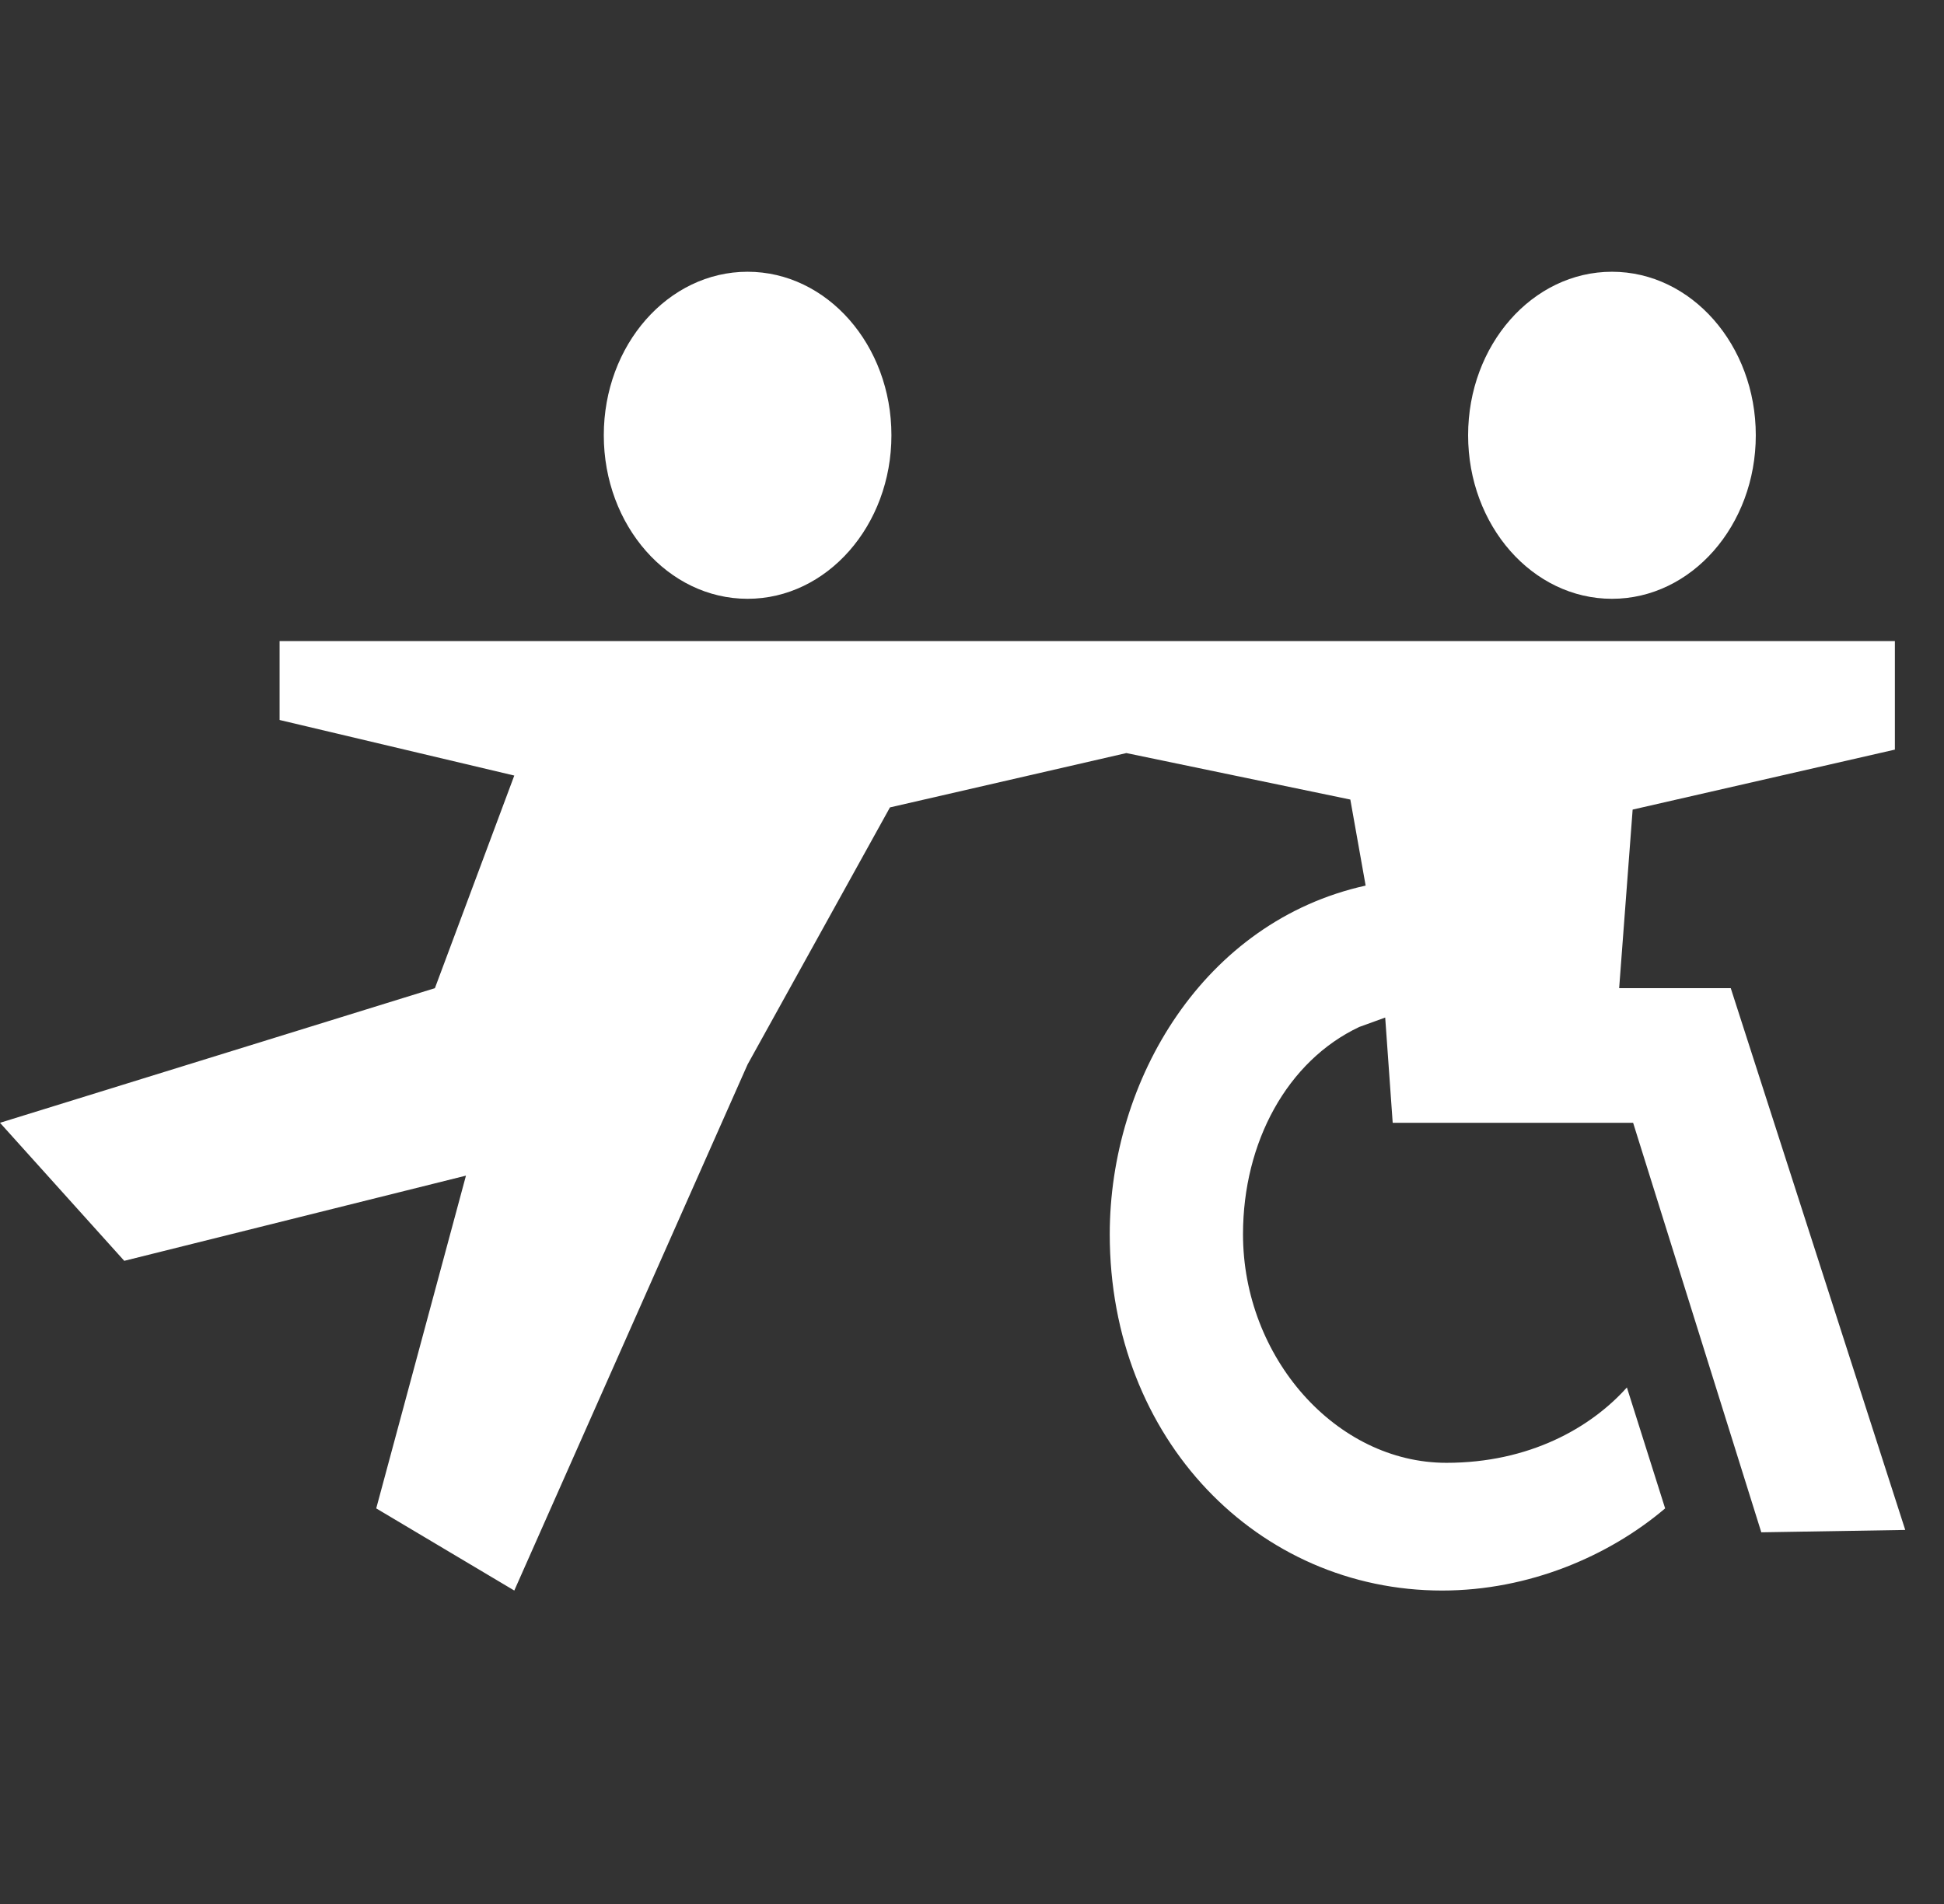 <svg width="49" height="48" viewBox="0 0 49 48" fill="none" xmlns="http://www.w3.org/2000/svg">
<rect x="0" y="0" width="49" height="48" fill="#333333" stroke="none"/>
<path d="M47.762 18.898L41.152 20.41L40.812 24.912H43.625L48.023 38.57L44.395 38.63L41.164 28.306H35.104L34.915 25.653L34.261 25.89C32.452 26.743 31.331 28.789 31.331 31.117C31.331 34.219 33.675 36.878 36.458 36.878C38.545 36.878 40.094 35.998 41.007 34.978L41.971 38.027C40.561 39.224 38.544 40.098 36.349 40.098C31.713 40.098 27.972 36.292 27.972 31.117C27.972 27.213 30.348 23.227 34.422 22.326L34.036 20.157L28.391 18.985L22.432 20.355L18.843 26.836L12.963 40.098L9.483 38.027L11.745 29.638L3.132 31.786L0 28.306L10.962 24.912L12.963 19.552L7.047 18.151V16.162H47.762V18.898ZM18.843 6.851C20.845 6.851 22.469 8.697 22.469 10.973C22.469 13.249 20.844 15.096 18.843 15.096C16.842 15.096 15.219 13.251 15.219 10.973C15.219 8.696 16.841 6.851 18.843 6.851ZM40.631 6.851C42.633 6.851 44.256 8.697 44.256 10.973C44.256 13.249 42.632 15.096 40.631 15.096C38.629 15.096 37.005 13.251 37.005 10.973C37.005 8.696 38.629 6.851 40.631 6.851Z" fill="white"/>
</svg>
